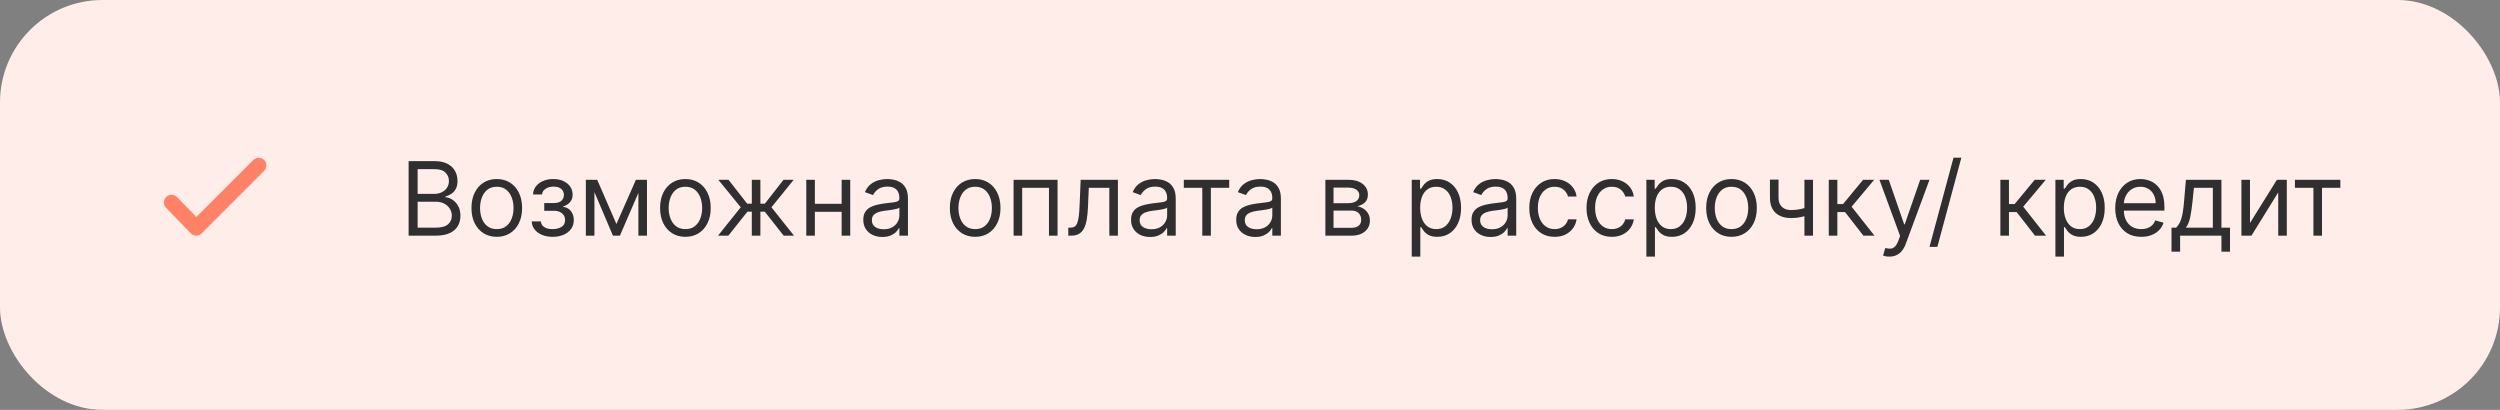 <?xml version="1.0" encoding="UTF-8"?> <svg xmlns="http://www.w3.org/2000/svg" width="244" height="40" viewBox="0 0 244 40" fill="none"><rect x="0" y="0" width="244" height="40" fill="#808080" stroke="none"/><rect width="244" height="40" rx="10" fill="#FFEDE9"></rect><path d="M39.881 23V15.727H42.423C42.93 15.727 43.348 15.815 43.677 15.99C44.006 16.163 44.251 16.396 44.412 16.69C44.573 16.981 44.653 17.304 44.653 17.659C44.653 17.972 44.598 18.23 44.486 18.433C44.378 18.637 44.233 18.798 44.053 18.916C43.876 19.035 43.683 19.122 43.474 19.179V19.25C43.697 19.264 43.921 19.342 44.146 19.484C44.37 19.626 44.559 19.83 44.71 20.095C44.862 20.36 44.938 20.685 44.938 21.068C44.938 21.433 44.855 21.761 44.689 22.052C44.523 22.343 44.262 22.574 43.904 22.744C43.547 22.915 43.081 23 42.508 23H39.881ZM40.761 22.219H42.508C43.084 22.219 43.492 22.108 43.734 21.885C43.977 21.66 44.099 21.388 44.099 21.068C44.099 20.822 44.037 20.595 43.911 20.386C43.786 20.176 43.607 20.008 43.375 19.882C43.143 19.754 42.868 19.69 42.551 19.69H40.761V22.219ZM40.761 18.923H42.395C42.66 18.923 42.899 18.871 43.112 18.767C43.328 18.663 43.498 18.516 43.624 18.327C43.751 18.137 43.815 17.915 43.815 17.659C43.815 17.34 43.704 17.068 43.481 16.846C43.259 16.621 42.906 16.509 42.423 16.509H40.761V18.923ZM48.487 23.114C47.994 23.114 47.562 22.996 47.191 22.762C46.821 22.528 46.533 22.2 46.324 21.778C46.118 21.357 46.015 20.865 46.015 20.301C46.015 19.733 46.118 19.237 46.324 18.813C46.533 18.389 46.821 18.06 47.191 17.826C47.562 17.592 47.994 17.474 48.487 17.474C48.979 17.474 49.41 17.592 49.779 17.826C50.151 18.06 50.44 18.389 50.646 18.813C50.854 19.237 50.959 19.733 50.959 20.301C50.959 20.865 50.854 21.357 50.646 21.778C50.44 22.2 50.151 22.528 49.779 22.762C49.41 22.996 48.979 23.114 48.487 23.114ZM48.487 22.361C48.861 22.361 49.169 22.265 49.41 22.073C49.652 21.881 49.83 21.629 49.946 21.317C50.062 21.004 50.12 20.666 50.12 20.301C50.12 19.937 50.062 19.597 49.946 19.282C49.83 18.967 49.652 18.713 49.41 18.518C49.169 18.324 48.861 18.227 48.487 18.227C48.113 18.227 47.805 18.324 47.564 18.518C47.322 18.713 47.143 18.967 47.027 19.282C46.911 19.597 46.853 19.937 46.853 20.301C46.853 20.666 46.911 21.004 47.027 21.317C47.143 21.629 47.322 21.881 47.564 22.073C47.805 22.265 48.113 22.361 48.487 22.361ZM51.897 21.608H52.792C52.811 21.854 52.922 22.041 53.126 22.169C53.331 22.297 53.599 22.361 53.928 22.361C54.264 22.361 54.552 22.292 54.791 22.155C55.03 22.015 55.15 21.79 55.15 21.48C55.15 21.298 55.105 21.139 55.015 21.004C54.925 20.867 54.798 20.76 54.635 20.685C54.471 20.609 54.279 20.571 54.056 20.571H53.118V19.818H54.056C54.39 19.818 54.636 19.742 54.795 19.591C54.956 19.439 55.036 19.25 55.036 19.023C55.036 18.779 54.95 18.584 54.777 18.437C54.604 18.288 54.359 18.213 54.042 18.213C53.722 18.213 53.456 18.285 53.243 18.43C53.03 18.572 52.917 18.755 52.905 18.98H52.025C52.034 18.687 52.124 18.427 52.295 18.202C52.465 17.975 52.697 17.798 52.991 17.67C53.284 17.54 53.62 17.474 53.999 17.474C54.383 17.474 54.715 17.542 54.997 17.677C55.281 17.809 55.5 17.991 55.654 18.22C55.81 18.447 55.888 18.706 55.888 18.994C55.888 19.302 55.802 19.551 55.629 19.74C55.456 19.93 55.24 20.064 54.979 20.145V20.202C55.185 20.216 55.364 20.282 55.515 20.401C55.669 20.517 55.789 20.669 55.874 20.859C55.959 21.046 56.002 21.253 56.002 21.48C56.002 21.812 55.913 22.1 55.736 22.347C55.558 22.59 55.314 22.78 55.004 22.915C54.694 23.047 54.34 23.114 53.942 23.114C53.556 23.114 53.211 23.051 52.905 22.925C52.6 22.798 52.357 22.621 52.177 22.396C52 22.169 51.906 21.906 51.897 21.608ZM60.162 21.864L62.066 17.546H62.861L60.503 23H59.821L57.506 17.546H58.287L60.162 21.864ZM58.017 17.546V23H57.179V17.546H58.017ZM62.307 23V17.546H63.145V23H62.307ZM66.895 23.114C66.403 23.114 65.971 22.996 65.599 22.762C65.23 22.528 64.941 22.2 64.732 21.778C64.526 21.357 64.424 20.865 64.424 20.301C64.424 19.733 64.526 19.237 64.732 18.813C64.941 18.389 65.23 18.06 65.599 17.826C65.971 17.592 66.403 17.474 66.895 17.474C67.388 17.474 67.818 17.592 68.188 17.826C68.559 18.06 68.848 18.389 69.054 18.813C69.263 19.237 69.367 19.733 69.367 20.301C69.367 20.865 69.263 21.357 69.054 21.778C68.848 22.2 68.559 22.528 68.188 22.762C67.818 22.996 67.388 23.114 66.895 23.114ZM66.895 22.361C67.269 22.361 67.577 22.265 67.818 22.073C68.06 21.881 68.239 21.629 68.355 21.317C68.471 21.004 68.529 20.666 68.529 20.301C68.529 19.937 68.471 19.597 68.355 19.282C68.239 18.967 68.06 18.713 67.818 18.518C67.577 18.324 67.269 18.227 66.895 18.227C66.521 18.227 66.213 18.324 65.972 18.518C65.73 18.713 65.552 18.967 65.436 19.282C65.32 19.597 65.261 19.937 65.261 20.301C65.261 20.666 65.32 21.004 65.436 21.317C65.552 21.629 65.73 21.881 65.972 22.073C66.213 22.265 66.521 22.361 66.895 22.361ZM70.08 23L72.296 20.23L70.109 17.546H71.103L72.921 19.875H73.376V17.546H74.214V19.875H74.654L76.472 17.546H77.467L75.293 20.23L77.495 23H76.487L74.64 20.656H74.214V23H73.376V20.656H72.95L71.089 23H70.08ZM82.343 19.889V20.671H79.332V19.889H82.343ZM79.531 17.546V23H78.693V17.546H79.531ZM82.983 17.546V23H82.144V17.546H82.983ZM86.118 23.128C85.773 23.128 85.459 23.063 85.177 22.933C84.895 22.8 84.672 22.609 84.506 22.361C84.34 22.11 84.257 21.807 84.257 21.452C84.257 21.139 84.319 20.886 84.442 20.692C84.565 20.495 84.73 20.341 84.936 20.23C85.142 20.119 85.369 20.036 85.618 19.982C85.868 19.925 86.121 19.88 86.374 19.847C86.705 19.804 86.974 19.772 87.18 19.751C87.388 19.727 87.54 19.688 87.635 19.634C87.732 19.579 87.78 19.484 87.78 19.349V19.321C87.78 18.971 87.684 18.698 87.493 18.504C87.303 18.31 87.016 18.213 86.63 18.213C86.23 18.213 85.916 18.301 85.689 18.476C85.461 18.651 85.302 18.838 85.209 19.037L84.414 18.753C84.556 18.421 84.745 18.163 84.982 17.979C85.221 17.792 85.481 17.662 85.763 17.588C86.047 17.512 86.327 17.474 86.601 17.474C86.776 17.474 86.978 17.496 87.205 17.538C87.434 17.579 87.656 17.663 87.869 17.791C88.084 17.918 88.263 18.111 88.405 18.369C88.547 18.627 88.618 18.973 88.618 19.406V23H87.78V22.261H87.738C87.681 22.38 87.586 22.506 87.454 22.641C87.321 22.776 87.144 22.891 86.924 22.986C86.704 23.081 86.436 23.128 86.118 23.128ZM86.246 22.375C86.578 22.375 86.857 22.31 87.084 22.18C87.314 22.049 87.487 21.881 87.603 21.675C87.721 21.47 87.78 21.253 87.78 21.026V20.259C87.745 20.301 87.666 20.34 87.546 20.376C87.427 20.409 87.29 20.438 87.134 20.465C86.98 20.488 86.83 20.509 86.683 20.528C86.538 20.545 86.421 20.559 86.331 20.571C86.114 20.599 85.91 20.646 85.721 20.709C85.534 20.771 85.382 20.865 85.266 20.99C85.152 21.113 85.096 21.281 85.096 21.494C85.096 21.785 85.203 22.006 85.419 22.155C85.636 22.302 85.912 22.375 86.246 22.375ZM95.176 23.114C94.684 23.114 94.252 22.996 93.88 22.762C93.511 22.528 93.222 22.2 93.014 21.778C92.808 21.357 92.705 20.865 92.705 20.301C92.705 19.733 92.808 19.237 93.014 18.813C93.222 18.389 93.511 18.06 93.88 17.826C94.252 17.592 94.684 17.474 95.176 17.474C95.669 17.474 96.1 17.592 96.469 17.826C96.841 18.06 97.129 18.389 97.335 18.813C97.544 19.237 97.648 19.733 97.648 20.301C97.648 20.865 97.544 21.357 97.335 21.778C97.129 22.2 96.841 22.528 96.469 22.762C96.1 22.996 95.669 23.114 95.176 23.114ZM95.176 22.361C95.55 22.361 95.858 22.265 96.1 22.073C96.341 21.881 96.52 21.629 96.636 21.317C96.752 21.004 96.81 20.666 96.81 20.301C96.81 19.937 96.752 19.597 96.636 19.282C96.52 18.967 96.341 18.713 96.1 18.518C95.858 18.324 95.55 18.227 95.176 18.227C94.802 18.227 94.495 18.324 94.253 18.518C94.011 18.713 93.833 18.967 93.717 19.282C93.601 19.597 93.543 19.937 93.543 20.301C93.543 20.666 93.601 21.004 93.717 21.317C93.833 21.629 94.011 21.881 94.253 22.073C94.495 22.265 94.802 22.361 95.176 22.361ZM98.927 23V17.546H103.217V23H102.379V18.327H99.765V23H98.927ZM104.265 23V22.219H104.463C104.627 22.219 104.763 22.187 104.872 22.123C104.981 22.057 105.068 21.942 105.135 21.778C105.203 21.613 105.255 21.383 105.291 21.09C105.329 20.794 105.356 20.417 105.373 19.96L105.472 17.546H109.108V23H108.27V18.327H106.267L106.182 20.273C106.163 20.72 106.123 21.114 106.061 21.455C106.002 21.794 105.911 22.078 105.788 22.308C105.667 22.537 105.506 22.71 105.305 22.826C105.104 22.942 104.852 23 104.549 23H104.265ZM112.251 23.128C111.905 23.128 111.592 23.063 111.31 22.933C111.028 22.8 110.805 22.609 110.639 22.361C110.473 22.11 110.39 21.807 110.39 21.452C110.39 21.139 110.452 20.886 110.575 20.692C110.698 20.495 110.863 20.341 111.069 20.23C111.275 20.119 111.502 20.036 111.75 19.982C112.001 19.925 112.253 19.88 112.507 19.847C112.838 19.804 113.107 19.772 113.313 19.751C113.521 19.727 113.673 19.688 113.767 19.634C113.864 19.579 113.913 19.484 113.913 19.349V19.321C113.913 18.971 113.817 18.698 113.625 18.504C113.436 18.31 113.148 18.213 112.762 18.213C112.362 18.213 112.049 18.301 111.821 18.476C111.594 18.651 111.434 18.838 111.342 19.037L110.547 18.753C110.689 18.421 110.878 18.163 111.115 17.979C111.354 17.792 111.614 17.662 111.896 17.588C112.18 17.512 112.459 17.474 112.734 17.474C112.909 17.474 113.11 17.496 113.338 17.538C113.567 17.579 113.789 17.663 114.002 17.791C114.217 17.918 114.396 18.111 114.538 18.369C114.68 18.627 114.751 18.973 114.751 19.406V23H113.913V22.261H113.87C113.814 22.38 113.719 22.506 113.586 22.641C113.454 22.776 113.277 22.891 113.057 22.986C112.837 23.081 112.568 23.128 112.251 23.128ZM112.379 22.375C112.71 22.375 112.99 22.31 113.217 22.18C113.447 22.049 113.619 21.881 113.735 21.675C113.854 21.47 113.913 21.253 113.913 21.026V20.259C113.877 20.301 113.799 20.34 113.679 20.376C113.56 20.409 113.423 20.438 113.267 20.465C113.113 20.488 112.962 20.509 112.816 20.528C112.671 20.545 112.554 20.559 112.464 20.571C112.246 20.599 112.043 20.646 111.853 20.709C111.666 20.771 111.515 20.865 111.399 20.99C111.285 21.113 111.228 21.281 111.228 21.494C111.228 21.785 111.336 22.006 111.551 22.155C111.769 22.302 112.045 22.375 112.379 22.375ZM115.539 18.327V17.546H119.97V18.327H118.181V23H117.343V18.327H115.539ZM122.515 23.128C122.169 23.128 121.855 23.063 121.574 22.933C121.292 22.8 121.068 22.609 120.903 22.361C120.737 22.11 120.654 21.807 120.654 21.452C120.654 21.139 120.715 20.886 120.839 20.692C120.962 20.495 121.126 20.341 121.332 20.23C121.538 20.119 121.765 20.036 122.014 19.982C122.265 19.925 122.517 19.88 122.77 19.847C123.102 19.804 123.371 19.772 123.577 19.751C123.785 19.727 123.936 19.688 124.031 19.634C124.128 19.579 124.177 19.484 124.177 19.349V19.321C124.177 18.971 124.081 18.698 123.889 18.504C123.7 18.31 123.412 18.213 123.026 18.213C122.626 18.213 122.312 18.301 122.085 18.476C121.858 18.651 121.698 18.838 121.606 19.037L120.81 18.753C120.952 18.421 121.142 18.163 121.378 17.979C121.617 17.792 121.878 17.662 122.16 17.588C122.444 17.512 122.723 17.474 122.998 17.474C123.173 17.474 123.374 17.496 123.601 17.538C123.831 17.579 124.052 17.663 124.265 17.791C124.481 17.918 124.66 18.111 124.802 18.369C124.944 18.627 125.015 18.973 125.015 19.406V23H124.177V22.261H124.134C124.077 22.38 123.983 22.506 123.85 22.641C123.717 22.776 123.541 22.891 123.321 22.986C123.101 23.081 122.832 23.128 122.515 23.128ZM122.643 22.375C122.974 22.375 123.253 22.31 123.481 22.18C123.71 22.049 123.883 21.881 123.999 21.675C124.117 21.47 124.177 21.253 124.177 21.026V20.259C124.141 20.301 124.063 20.34 123.942 20.376C123.824 20.409 123.687 20.438 123.53 20.465C123.376 20.488 123.226 20.509 123.079 20.528C122.935 20.545 122.818 20.559 122.728 20.571C122.51 20.599 122.306 20.646 122.117 20.709C121.93 20.771 121.778 20.865 121.662 20.99C121.549 21.113 121.492 21.281 121.492 21.494C121.492 21.785 121.6 22.006 121.815 22.155C122.033 22.302 122.309 22.375 122.643 22.375ZM129.357 23V17.546H131.587C132.174 17.546 132.641 17.678 132.986 17.943C133.332 18.208 133.505 18.559 133.505 18.994C133.505 19.326 133.406 19.583 133.21 19.765C133.013 19.945 132.761 20.067 132.453 20.131C132.655 20.159 132.85 20.23 133.039 20.344C133.231 20.457 133.39 20.614 133.515 20.812C133.641 21.009 133.703 21.25 133.703 21.537C133.703 21.816 133.632 22.066 133.49 22.286C133.348 22.506 133.145 22.68 132.88 22.808C132.614 22.936 132.297 23 131.928 23H129.357ZM130.152 22.233H131.928C132.217 22.233 132.443 22.164 132.606 22.027C132.77 21.89 132.851 21.703 132.851 21.466C132.851 21.184 132.77 20.963 132.606 20.802C132.443 20.639 132.217 20.557 131.928 20.557H130.152V22.233ZM130.152 19.832H131.587C131.812 19.832 132.005 19.802 132.166 19.74C132.327 19.676 132.45 19.586 132.535 19.47C132.623 19.352 132.667 19.212 132.667 19.051C132.667 18.822 132.571 18.642 132.379 18.511C132.187 18.379 131.923 18.312 131.587 18.312H130.152V19.832ZM137.785 25.046V17.546H138.594V18.412H138.694C138.755 18.317 138.84 18.197 138.949 18.05C139.061 17.901 139.219 17.768 139.425 17.652C139.634 17.534 139.915 17.474 140.27 17.474C140.73 17.474 141.135 17.589 141.485 17.819C141.835 18.049 142.109 18.374 142.305 18.796C142.502 19.217 142.6 19.714 142.6 20.287C142.6 20.865 142.502 21.365 142.305 21.789C142.109 22.21 141.836 22.537 141.488 22.769C141.14 22.999 140.739 23.114 140.285 23.114C139.934 23.114 139.654 23.056 139.443 22.94C139.232 22.821 139.07 22.688 138.956 22.538C138.843 22.387 138.755 22.261 138.694 22.162H138.623V25.046H137.785ZM138.608 20.273C138.608 20.685 138.669 21.048 138.79 21.363C138.91 21.675 139.087 21.921 139.319 22.098C139.551 22.273 139.835 22.361 140.171 22.361C140.521 22.361 140.814 22.268 141.048 22.084C141.285 21.897 141.462 21.646 141.581 21.331C141.702 21.014 141.762 20.661 141.762 20.273C141.762 19.889 141.703 19.544 141.584 19.236C141.468 18.926 141.292 18.681 141.055 18.501C140.821 18.318 140.526 18.227 140.171 18.227C139.83 18.227 139.544 18.314 139.312 18.486C139.08 18.657 138.904 18.896 138.786 19.204C138.668 19.509 138.608 19.866 138.608 20.273ZM145.483 23.128C145.138 23.128 144.824 23.063 144.542 22.933C144.261 22.8 144.037 22.609 143.871 22.361C143.706 22.11 143.623 21.807 143.623 21.452C143.623 21.139 143.684 20.886 143.807 20.692C143.93 20.495 144.095 20.341 144.301 20.23C144.507 20.119 144.734 20.036 144.983 19.982C145.234 19.925 145.486 19.88 145.739 19.847C146.071 19.804 146.339 19.772 146.545 19.751C146.754 19.727 146.905 19.688 147 19.634C147.097 19.579 147.145 19.484 147.145 19.349V19.321C147.145 18.971 147.05 18.698 146.858 18.504C146.668 18.31 146.381 18.213 145.995 18.213C145.595 18.213 145.281 18.301 145.054 18.476C144.827 18.651 144.667 18.838 144.574 19.037L143.779 18.753C143.921 18.421 144.11 18.163 144.347 17.979C144.586 17.792 144.847 17.662 145.128 17.588C145.412 17.512 145.692 17.474 145.966 17.474C146.142 17.474 146.343 17.496 146.57 17.538C146.8 17.579 147.021 17.663 147.234 17.791C147.45 17.918 147.628 18.111 147.77 18.369C147.912 18.627 147.983 18.973 147.983 19.406V23H147.145V22.261H147.103C147.046 22.38 146.951 22.506 146.819 22.641C146.686 22.776 146.51 22.891 146.29 22.986C146.069 23.081 145.801 23.128 145.483 23.128ZM145.611 22.375C145.943 22.375 146.222 22.31 146.449 22.18C146.679 22.049 146.852 21.881 146.968 21.675C147.086 21.47 147.145 21.253 147.145 21.026V20.259C147.11 20.301 147.032 20.34 146.911 20.376C146.793 20.409 146.655 20.438 146.499 20.465C146.345 20.488 146.195 20.509 146.048 20.528C145.904 20.545 145.787 20.559 145.697 20.571C145.479 20.599 145.275 20.646 145.086 20.709C144.899 20.771 144.747 20.865 144.631 20.99C144.518 21.113 144.461 21.281 144.461 21.494C144.461 21.785 144.568 22.006 144.784 22.155C145.002 22.302 145.278 22.375 145.611 22.375ZM151.729 23.114C151.218 23.114 150.777 22.993 150.408 22.751C150.039 22.51 149.755 22.177 149.556 21.754C149.357 21.33 149.257 20.846 149.257 20.301C149.257 19.747 149.359 19.258 149.563 18.834C149.769 18.408 150.055 18.076 150.422 17.837C150.792 17.595 151.222 17.474 151.715 17.474C152.098 17.474 152.444 17.546 152.752 17.688C153.06 17.829 153.312 18.028 153.508 18.284C153.705 18.54 153.827 18.838 153.874 19.179H153.036C152.972 18.93 152.83 18.71 152.61 18.518C152.392 18.324 152.098 18.227 151.729 18.227C151.402 18.227 151.116 18.312 150.87 18.483C150.626 18.651 150.435 18.889 150.298 19.197C150.163 19.502 150.096 19.861 150.096 20.273C150.096 20.694 150.162 21.061 150.294 21.374C150.429 21.686 150.619 21.929 150.863 22.102C151.109 22.274 151.398 22.361 151.729 22.361C151.947 22.361 152.145 22.323 152.322 22.247C152.5 22.171 152.65 22.062 152.773 21.921C152.896 21.778 152.984 21.608 153.036 21.409H153.874C153.827 21.731 153.709 22.021 153.522 22.279C153.338 22.535 153.093 22.738 152.787 22.89C152.484 23.039 152.132 23.114 151.729 23.114ZM157.315 23.114C156.804 23.114 156.363 22.993 155.994 22.751C155.625 22.51 155.341 22.177 155.142 21.754C154.943 21.33 154.843 20.846 154.843 20.301C154.843 19.747 154.945 19.258 155.149 18.834C155.355 18.408 155.641 18.076 156.008 17.837C156.377 17.595 156.808 17.474 157.301 17.474C157.684 17.474 158.03 17.546 158.338 17.688C158.645 17.829 158.898 18.028 159.094 18.284C159.291 18.54 159.413 18.838 159.46 19.179H158.622C158.558 18.93 158.416 18.71 158.196 18.518C157.978 18.324 157.684 18.227 157.315 18.227C156.988 18.227 156.702 18.312 156.456 18.483C156.212 18.651 156.021 18.889 155.884 19.197C155.749 19.502 155.681 19.861 155.681 20.273C155.681 20.694 155.748 21.061 155.88 21.374C156.015 21.686 156.205 21.929 156.449 22.102C156.695 22.274 156.984 22.361 157.315 22.361C157.533 22.361 157.73 22.323 157.908 22.247C158.086 22.171 158.236 22.062 158.359 21.921C158.482 21.778 158.57 21.608 158.622 21.409H159.46C159.413 21.731 159.295 22.021 159.108 22.279C158.924 22.535 158.679 22.738 158.373 22.89C158.07 23.039 157.717 23.114 157.315 23.114ZM160.685 25.046V17.546H161.495V18.412H161.594C161.656 18.317 161.741 18.197 161.85 18.05C161.961 17.901 162.12 17.768 162.326 17.652C162.534 17.534 162.816 17.474 163.171 17.474C163.63 17.474 164.035 17.589 164.385 17.819C164.736 18.049 165.009 18.374 165.206 18.796C165.402 19.217 165.5 19.714 165.5 20.287C165.5 20.865 165.402 21.365 165.206 21.789C165.009 22.21 164.737 22.537 164.389 22.769C164.041 22.999 163.64 23.114 163.185 23.114C162.835 23.114 162.554 23.056 162.343 22.94C162.133 22.821 161.971 22.688 161.857 22.538C161.743 22.387 161.656 22.261 161.594 22.162H161.523V25.046H160.685ZM161.509 20.273C161.509 20.685 161.569 21.048 161.69 21.363C161.811 21.675 161.987 21.921 162.219 22.098C162.451 22.273 162.735 22.361 163.071 22.361C163.422 22.361 163.714 22.268 163.949 22.084C164.185 21.897 164.363 21.646 164.481 21.331C164.602 21.014 164.662 20.661 164.662 20.273C164.662 19.889 164.603 19.544 164.485 19.236C164.369 18.926 164.192 18.681 163.956 18.501C163.721 18.318 163.426 18.227 163.071 18.227C162.73 18.227 162.444 18.314 162.212 18.486C161.98 18.657 161.805 18.896 161.686 19.204C161.568 19.509 161.509 19.866 161.509 20.273ZM168.995 23.114C168.502 23.114 168.07 22.996 167.699 22.762C167.329 22.528 167.04 22.2 166.832 21.778C166.626 21.357 166.523 20.865 166.523 20.301C166.523 19.733 166.626 19.237 166.832 18.813C167.04 18.389 167.329 18.06 167.699 17.826C168.07 17.592 168.502 17.474 168.995 17.474C169.487 17.474 169.918 17.592 170.287 17.826C170.659 18.06 170.948 18.389 171.154 18.813C171.362 19.237 171.466 19.733 171.466 20.301C171.466 20.865 171.362 21.357 171.154 21.778C170.948 22.2 170.659 22.528 170.287 22.762C169.918 22.996 169.487 23.114 168.995 23.114ZM168.995 22.361C169.369 22.361 169.676 22.265 169.918 22.073C170.159 21.881 170.338 21.629 170.454 21.317C170.57 21.004 170.628 20.666 170.628 20.301C170.628 19.937 170.57 19.597 170.454 19.282C170.338 18.967 170.159 18.713 169.918 18.518C169.676 18.324 169.369 18.227 168.995 18.227C168.621 18.227 168.313 18.324 168.071 18.518C167.83 18.713 167.651 18.967 167.535 19.282C167.419 19.597 167.361 19.937 167.361 20.301C167.361 20.666 167.419 21.004 167.535 21.317C167.651 21.629 167.83 21.881 168.071 22.073C168.313 22.265 168.621 22.361 168.995 22.361ZM176.95 17.546V23H176.112V17.546H176.95ZM176.623 20.145V20.926C176.434 20.997 176.246 21.06 176.059 21.114C175.872 21.166 175.675 21.208 175.469 21.239C175.263 21.267 175.037 21.281 174.791 21.281C174.173 21.281 173.677 21.114 173.303 20.78C172.931 20.447 172.746 19.946 172.746 19.278V17.531H173.584V19.278C173.584 19.558 173.637 19.787 173.743 19.967C173.85 20.147 173.994 20.281 174.177 20.369C174.359 20.456 174.564 20.5 174.791 20.5C175.146 20.5 175.467 20.468 175.753 20.404C176.042 20.338 176.332 20.251 176.623 20.145ZM178.488 23V17.546H179.326V19.918H179.88L181.84 17.546H182.92L180.718 20.173L182.948 23H181.868L180.079 20.699H179.326V23H178.488ZM184.399 25.046C184.257 25.046 184.13 25.034 184.019 25.01C183.907 24.989 183.83 24.967 183.788 24.946L184.001 24.207C184.204 24.259 184.384 24.278 184.541 24.264C184.697 24.25 184.835 24.18 184.956 24.055C185.079 23.932 185.192 23.732 185.294 23.454L185.45 23.028L183.433 17.546H184.342L185.847 21.892H185.904L187.41 17.546H188.319L186.004 23.796C185.9 24.077 185.771 24.31 185.617 24.495C185.463 24.682 185.284 24.82 185.08 24.91C184.879 25 184.652 25.046 184.399 25.046ZM191.43 15.386L189.086 24.094H188.319L190.663 15.386H191.43ZM195.236 23V17.546H196.074V19.918H196.628L198.588 17.546H199.668L197.466 20.173L199.696 23H198.616L196.827 20.699H196.074V23H195.236ZM200.607 25.046V17.546H201.417V18.412H201.516C201.578 18.317 201.663 18.197 201.772 18.05C201.883 17.901 202.042 17.768 202.248 17.652C202.456 17.534 202.738 17.474 203.093 17.474C203.552 17.474 203.957 17.589 204.307 17.819C204.658 18.049 204.931 18.374 205.127 18.796C205.324 19.217 205.422 19.714 205.422 20.287C205.422 20.865 205.324 21.365 205.127 21.789C204.931 22.21 204.659 22.537 204.311 22.769C203.963 22.999 203.561 23.114 203.107 23.114C202.757 23.114 202.476 23.056 202.265 22.94C202.055 22.821 201.892 22.688 201.779 22.538C201.665 22.387 201.578 22.261 201.516 22.162H201.445V25.046H200.607ZM201.431 20.273C201.431 20.685 201.491 21.048 201.612 21.363C201.733 21.675 201.909 21.921 202.141 22.098C202.373 22.273 202.657 22.361 202.993 22.361C203.344 22.361 203.636 22.268 203.87 22.084C204.107 21.897 204.285 21.646 204.403 21.331C204.524 21.014 204.584 20.661 204.584 20.273C204.584 19.889 204.525 19.544 204.407 19.236C204.291 18.926 204.114 18.681 203.877 18.501C203.643 18.318 203.348 18.227 202.993 18.227C202.652 18.227 202.366 18.314 202.134 18.486C201.902 18.657 201.727 18.896 201.608 19.204C201.49 19.509 201.431 19.866 201.431 20.273ZM208.988 23.114C208.462 23.114 208.009 22.998 207.627 22.766C207.249 22.531 206.956 22.204 206.75 21.785C206.547 21.364 206.445 20.874 206.445 20.315C206.445 19.757 206.547 19.264 206.75 18.838C206.956 18.41 207.243 18.076 207.61 17.837C207.979 17.595 208.41 17.474 208.902 17.474C209.186 17.474 209.467 17.522 209.744 17.616C210.021 17.711 210.273 17.865 210.5 18.078C210.728 18.289 210.909 18.568 211.044 18.916C211.179 19.264 211.246 19.693 211.246 20.202V20.557H207.042V19.832H210.394C210.394 19.525 210.332 19.25 210.209 19.009C210.088 18.767 209.916 18.576 209.691 18.437C209.468 18.297 209.205 18.227 208.902 18.227C208.569 18.227 208.28 18.31 208.036 18.476C207.794 18.639 207.609 18.852 207.478 19.115C207.348 19.378 207.283 19.66 207.283 19.96V20.443C207.283 20.855 207.354 21.204 207.496 21.491C207.641 21.775 207.841 21.991 208.096 22.141C208.352 22.287 208.649 22.361 208.988 22.361C209.208 22.361 209.407 22.33 209.584 22.268C209.764 22.204 209.919 22.11 210.049 21.984C210.18 21.857 210.28 21.698 210.351 21.509L211.161 21.736C211.076 22.01 210.932 22.252 210.731 22.46C210.53 22.666 210.281 22.827 209.985 22.943C209.69 23.057 209.357 23.114 208.988 23.114ZM211.939 24.562V22.219H212.393C212.504 22.103 212.6 21.977 212.681 21.842C212.761 21.707 212.831 21.548 212.89 21.363C212.952 21.176 213.004 20.949 213.047 20.681C213.089 20.411 213.127 20.086 213.16 19.704L213.345 17.546H216.811V22.219H217.649V24.562H216.811V23H212.777V24.562H211.939ZM213.345 22.219H215.973V18.327H214.126L213.984 19.704C213.925 20.275 213.851 20.773 213.764 21.2C213.676 21.626 213.537 21.965 213.345 22.219ZM219.599 21.764L222.227 17.546H223.193V23H222.355V18.781L219.741 23H218.761V17.546H219.599V21.764ZM223.986 18.327V17.546H228.418V18.327H226.628V23H225.79V18.327H223.986Z" fill="#2F2F2F"></path><path fill-rule="evenodd" clip-rule="evenodd" d="M25.78 15.62C25.921 15.761 25.999 15.951 25.999 16.15C25.999 16.349 25.921 16.539 25.78 16.68L19.683 22.777C19.613 22.847 19.529 22.903 19.437 22.941C19.345 22.978 19.246 22.997 19.147 22.996C19.047 22.995 18.949 22.975 18.857 22.936C18.766 22.896 18.683 22.84 18.614 22.768L16.211 20.284C16.142 20.213 16.087 20.13 16.051 20.038C16.014 19.946 15.996 19.848 15.997 19.749C15.999 19.65 16.02 19.553 16.059 19.462C16.098 19.371 16.155 19.289 16.226 19.221C16.297 19.152 16.381 19.098 16.473 19.062C16.565 19.025 16.663 19.008 16.762 19.01C16.86 19.012 16.958 19.033 17.048 19.073C17.139 19.112 17.221 19.17 17.289 19.241L19.162 21.177L24.72 15.62C24.861 15.479 25.051 15.401 25.25 15.401C25.449 15.401 25.639 15.479 25.78 15.62Z" fill="#FF8266"></path></svg> 